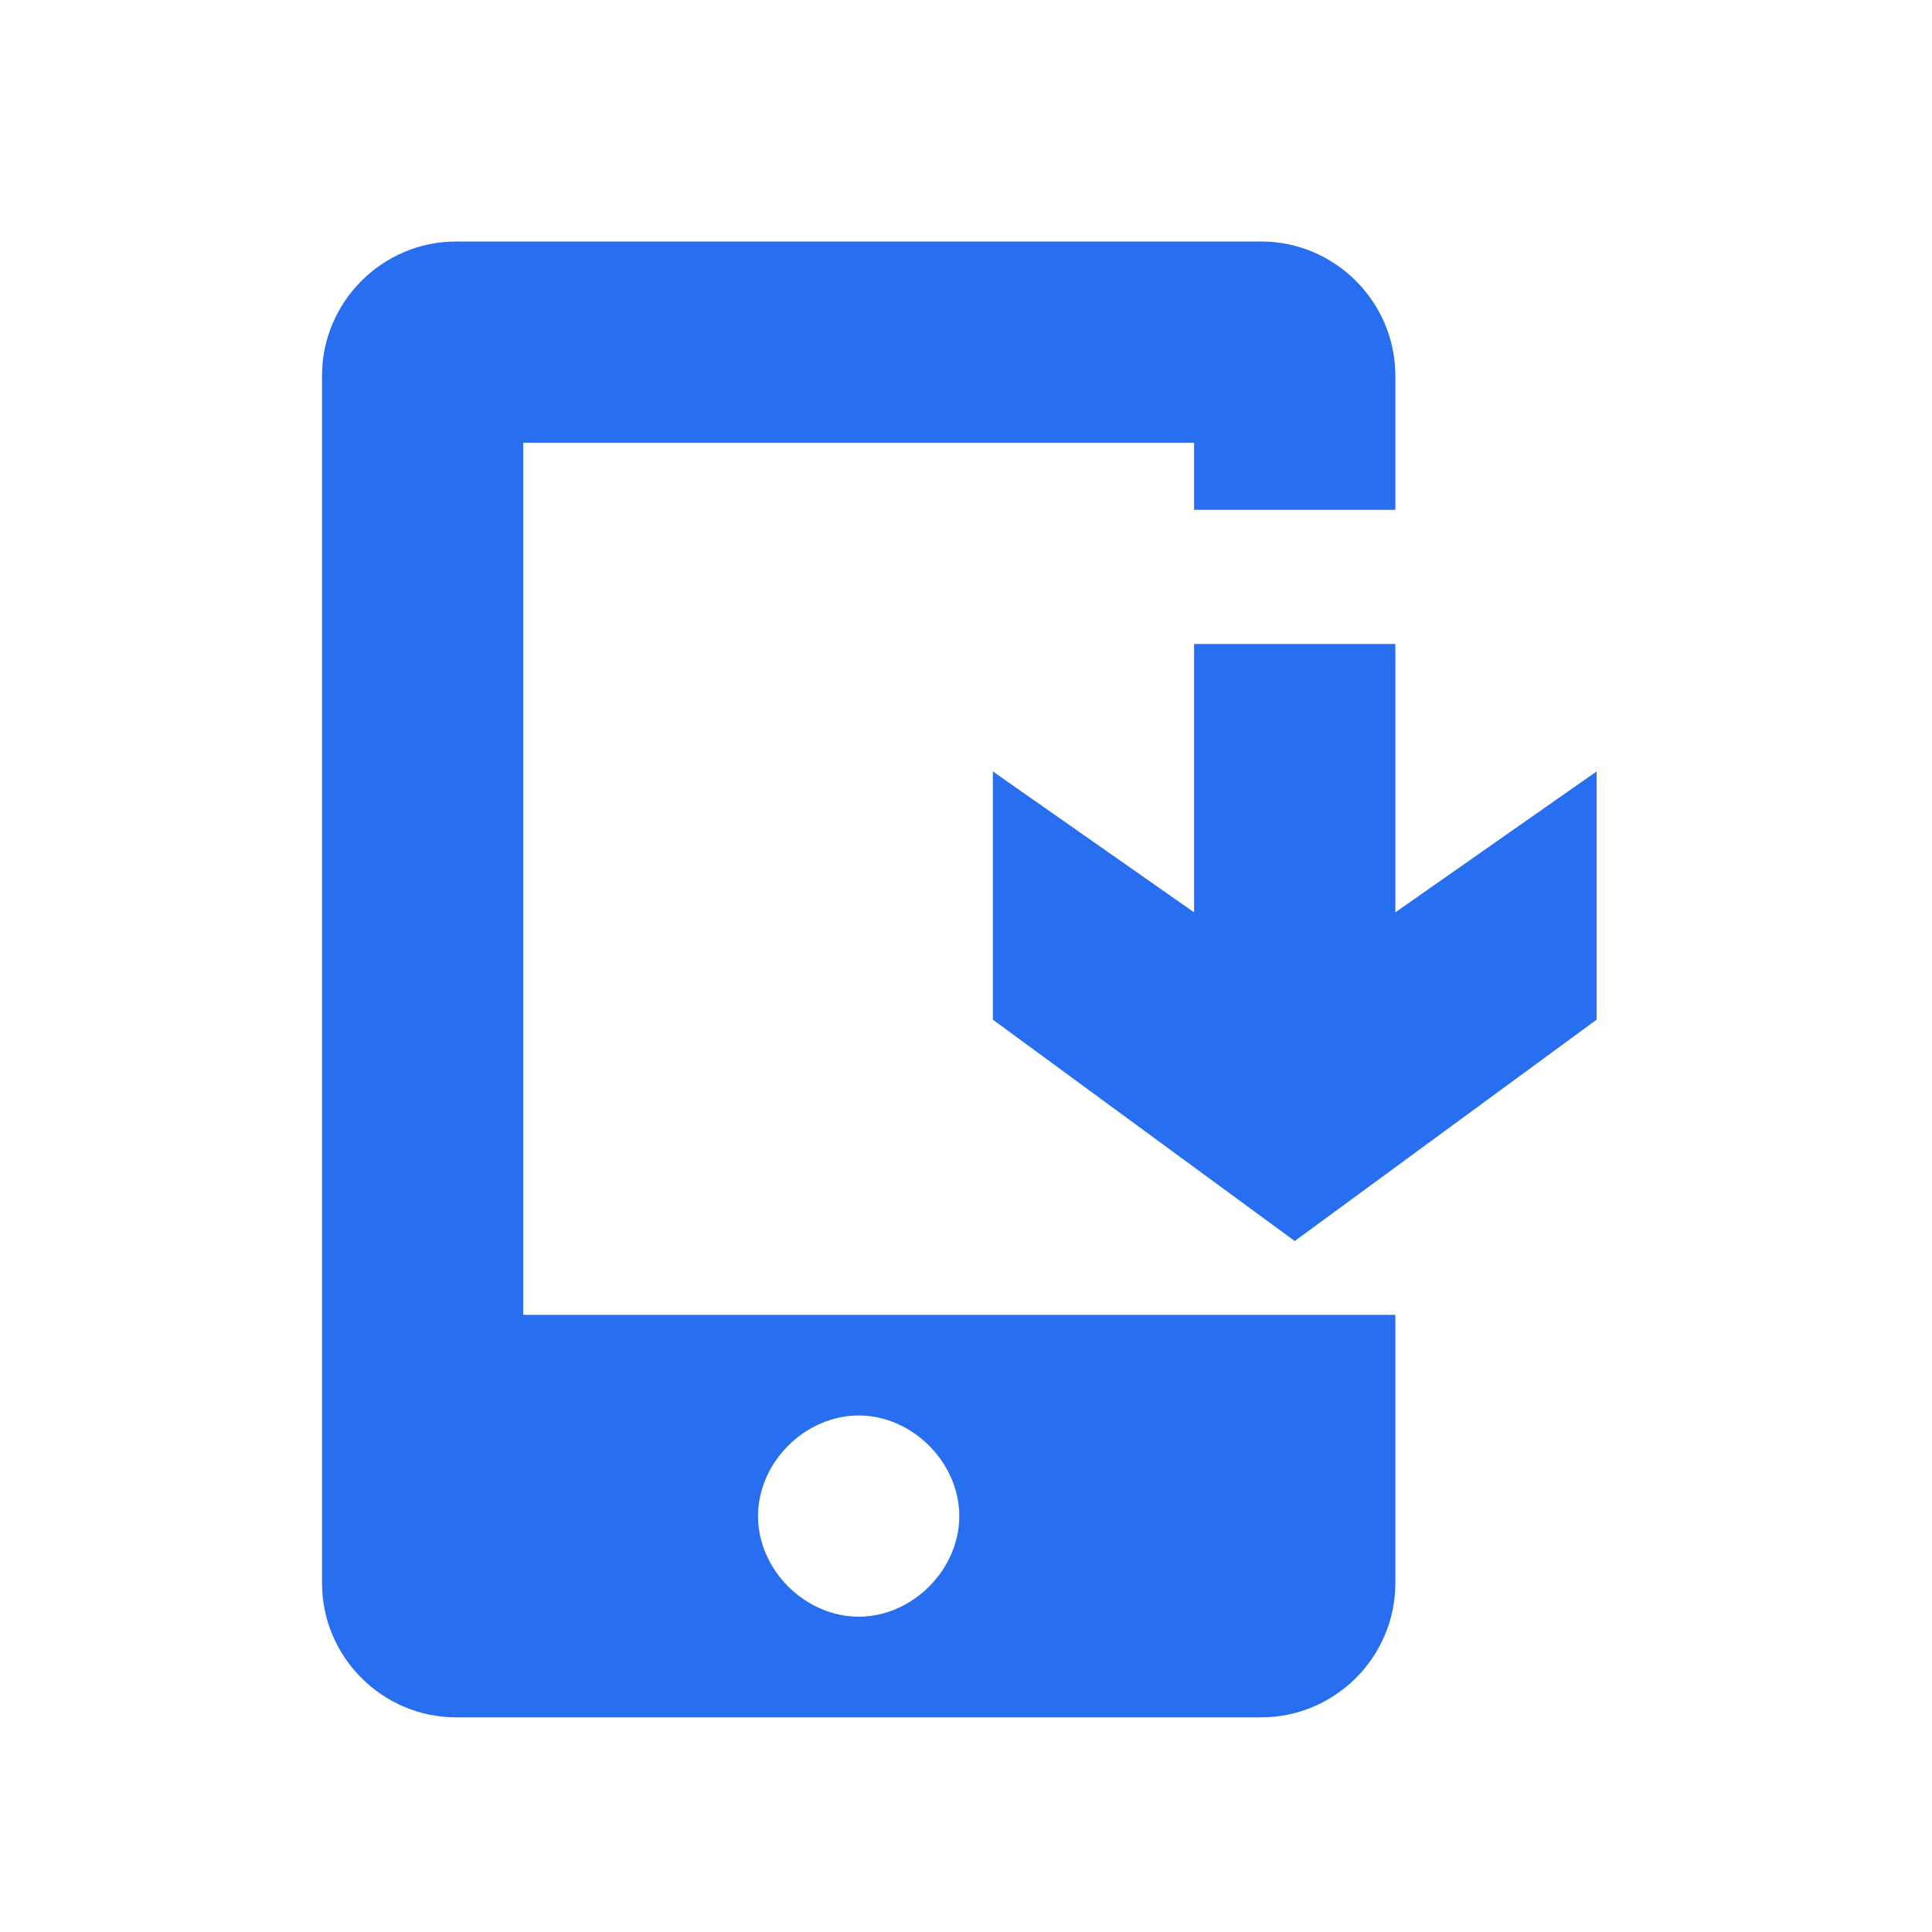 <svg width="40" height="40" viewBox="0 0 40 40" fill="none" xmlns="http://www.w3.org/2000/svg">
<g clip-path="url(#clip0_40000079_10342)">
<path fill-rule="evenodd" clip-rule="evenodd" d="M26.111 5H9.444C7.917 5 6.667 6.25 6.667 7.778V32.778C6.667 34.306 7.917 35.556 9.444 35.556H26.111C27.639 35.556 28.889 34.306 28.889 32.778V27.222H10.833V9.167H24.722V10.556H28.889V7.778C28.889 6.25 27.639 5 26.111 5ZM17.778 33.472C16.667 33.472 15.694 32.5 15.694 31.389C15.694 30.278 16.667 29.306 17.778 29.306C18.889 29.306 19.861 30.278 19.861 31.389C19.861 32.5 18.889 33.472 17.778 33.472Z" fill="#276EF1"/>
<path d="M28.889 18.889L33.056 15.972V21.111L26.806 25.694L20.556 21.111V15.972L24.722 18.889V13.333H28.889V18.889Z" fill="#276EF1"/>
</g>
<defs>
<clipPath id="clip0_40000079_10342">
<rect width="40" height="40" fill="white"/>
</clipPath>
</defs>
</svg>
